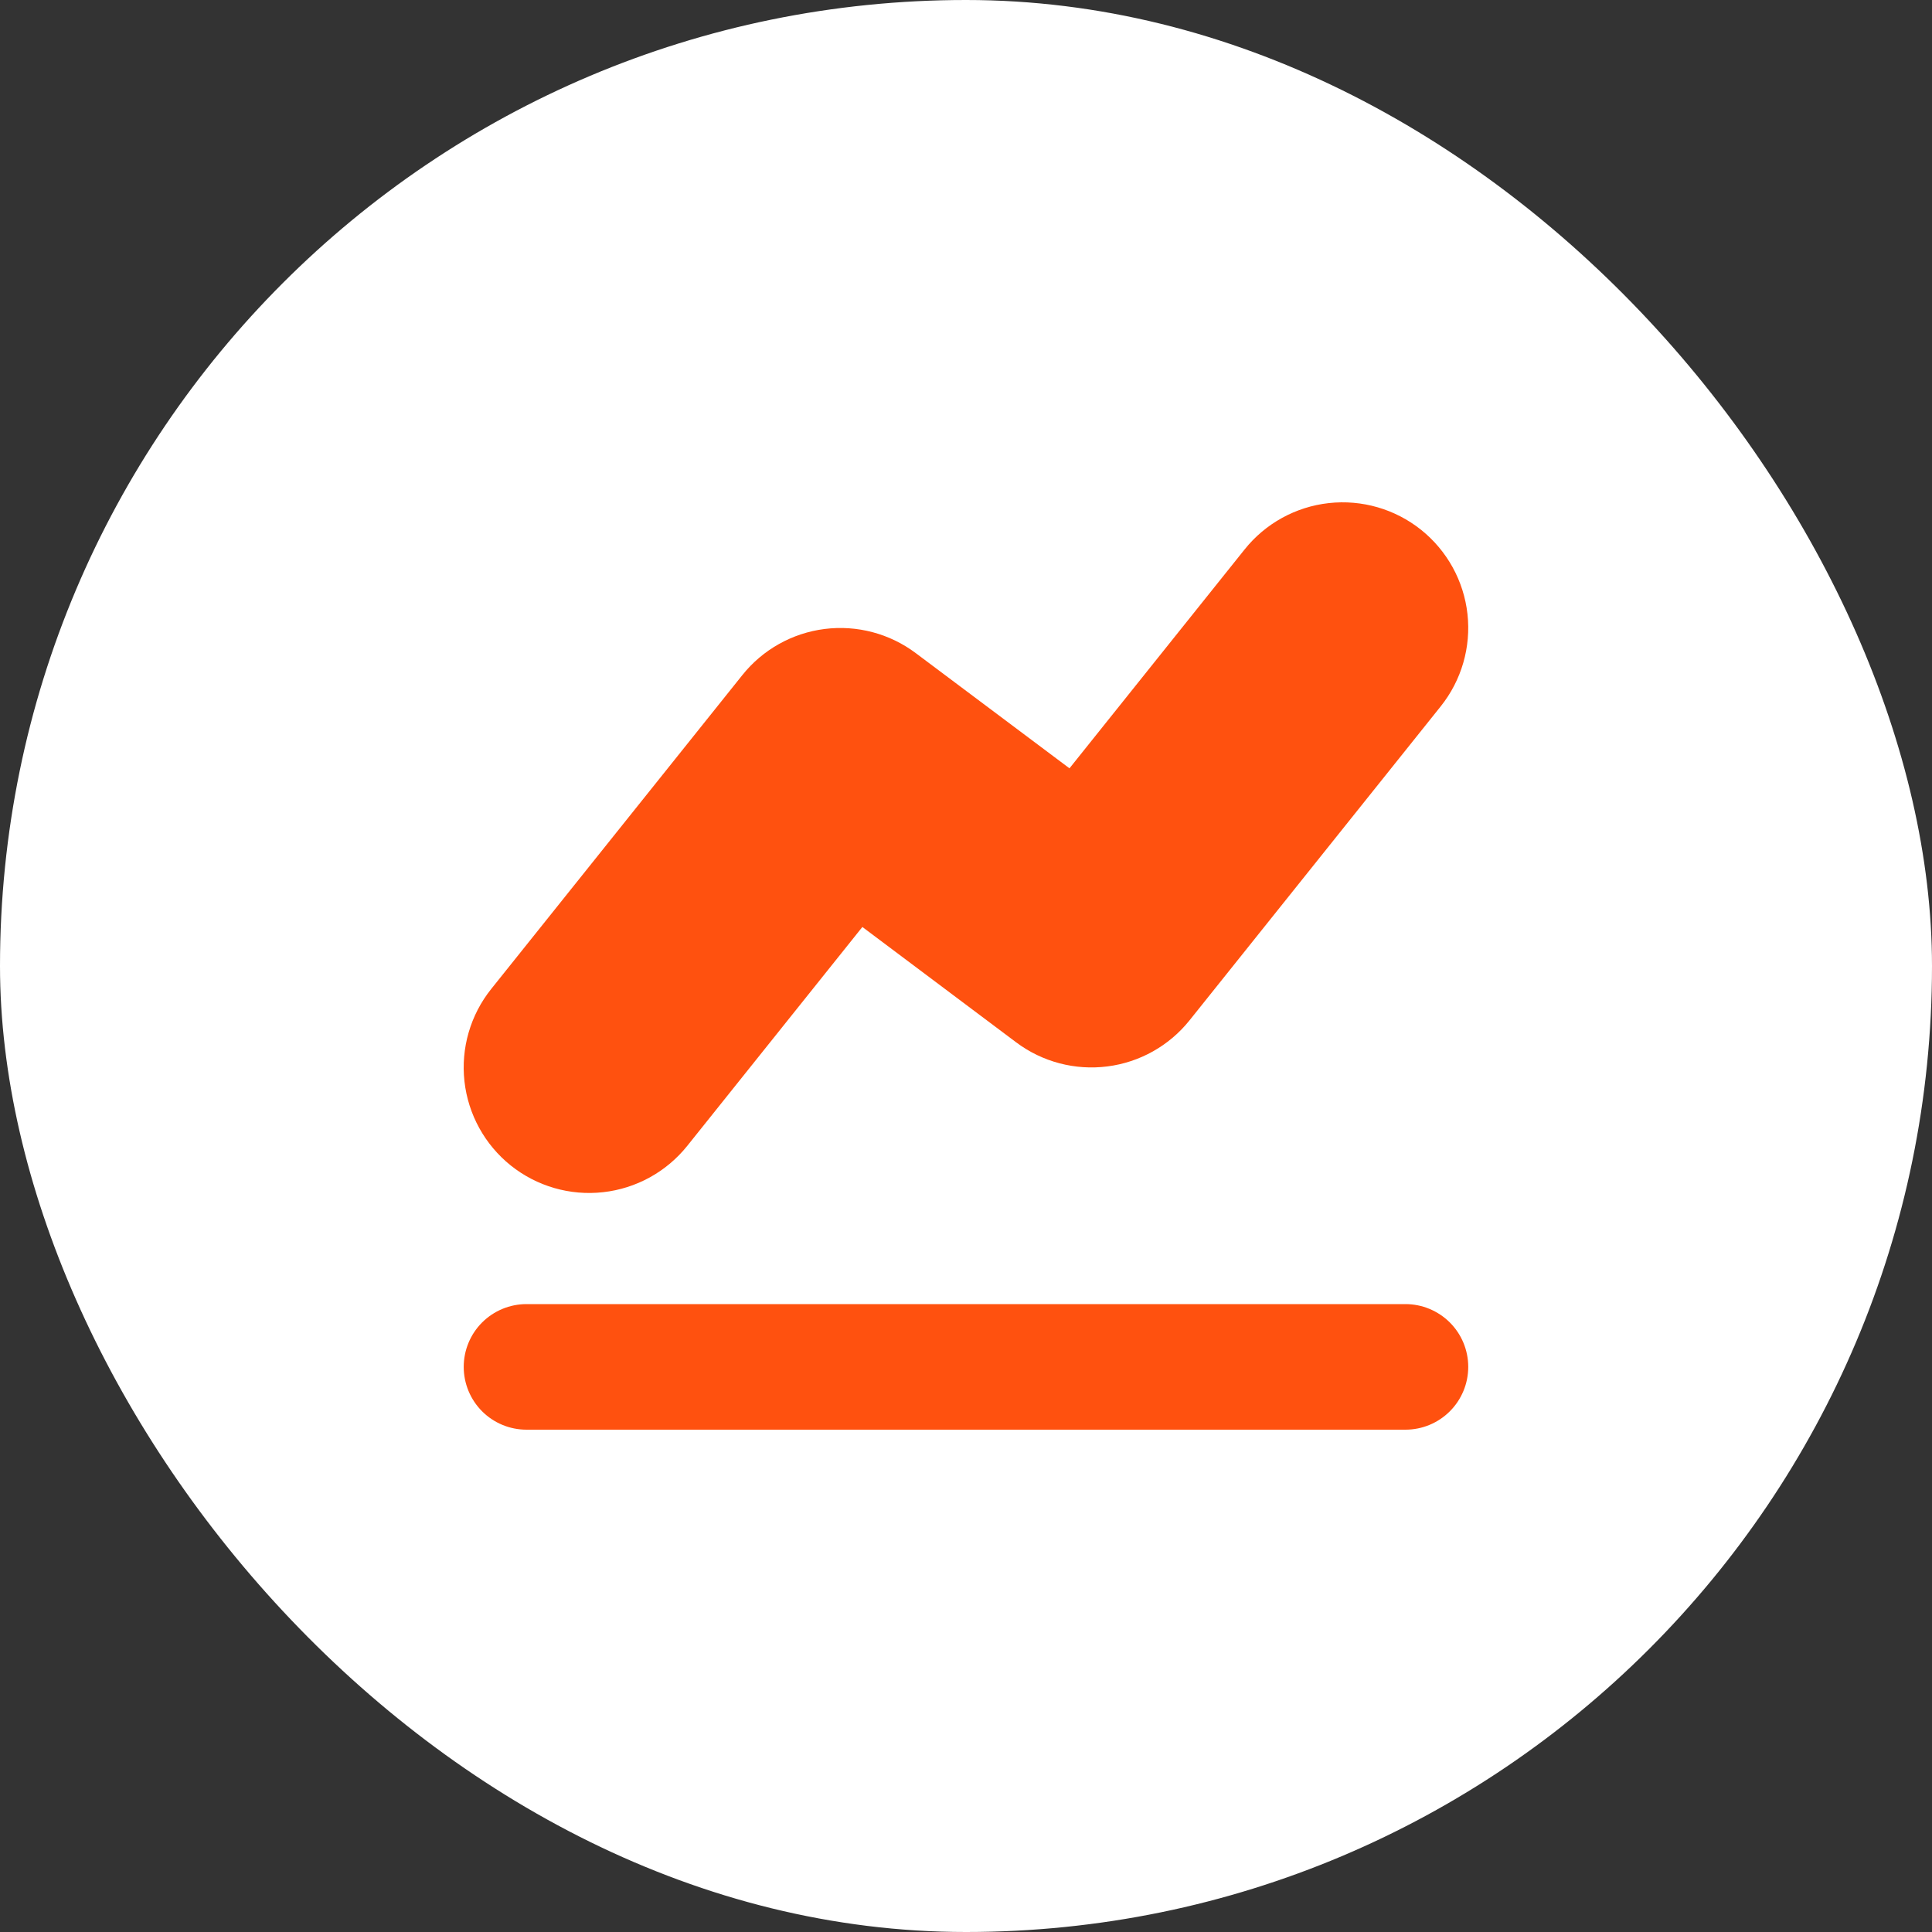 <?xml version="1.0" encoding="UTF-8"?> <svg xmlns="http://www.w3.org/2000/svg" width="50" height="50" viewBox="0 0 50 50" fill="none"><rect x="0" y="0" width="50" height="50" fill="#333333" stroke="none"/><rect width="50" height="50" rx="25" fill="white"></rect><path d="M13.219 30.163C13.892 30.701 14.752 30.95 15.608 30.854C16.465 30.759 17.248 30.327 17.787 29.654L22.318 23.99L26.299 26.976C26.975 27.483 27.821 27.706 28.659 27.599C29.496 27.493 30.26 27.064 30.787 26.404L37.286 18.28C37.824 17.607 38.073 16.748 37.978 15.891C37.883 15.034 37.451 14.251 36.778 13.712C36.105 13.174 35.246 12.925 34.389 13.02C33.532 13.115 32.748 13.547 32.21 14.22L27.678 19.884L23.699 16.902C23.024 16.396 22.178 16.172 21.34 16.278C20.503 16.384 19.739 16.812 19.212 17.471L12.712 25.595C12.174 26.268 11.925 27.127 12.02 27.984C12.115 28.84 12.546 29.624 13.219 30.163ZM13.625 37H36.373C36.804 37 37.217 36.829 37.522 36.524C37.827 36.219 37.998 35.806 37.998 35.375C37.998 34.944 37.827 34.531 37.522 34.226C37.217 33.922 36.804 33.75 36.373 33.75H13.625C13.194 33.75 12.781 33.922 12.476 34.226C12.172 34.531 12.001 34.944 12.001 35.375C12.001 35.806 12.172 36.219 12.476 36.524C12.781 36.829 13.194 37 13.625 37Z" fill="#FF510F"></path></svg> 
